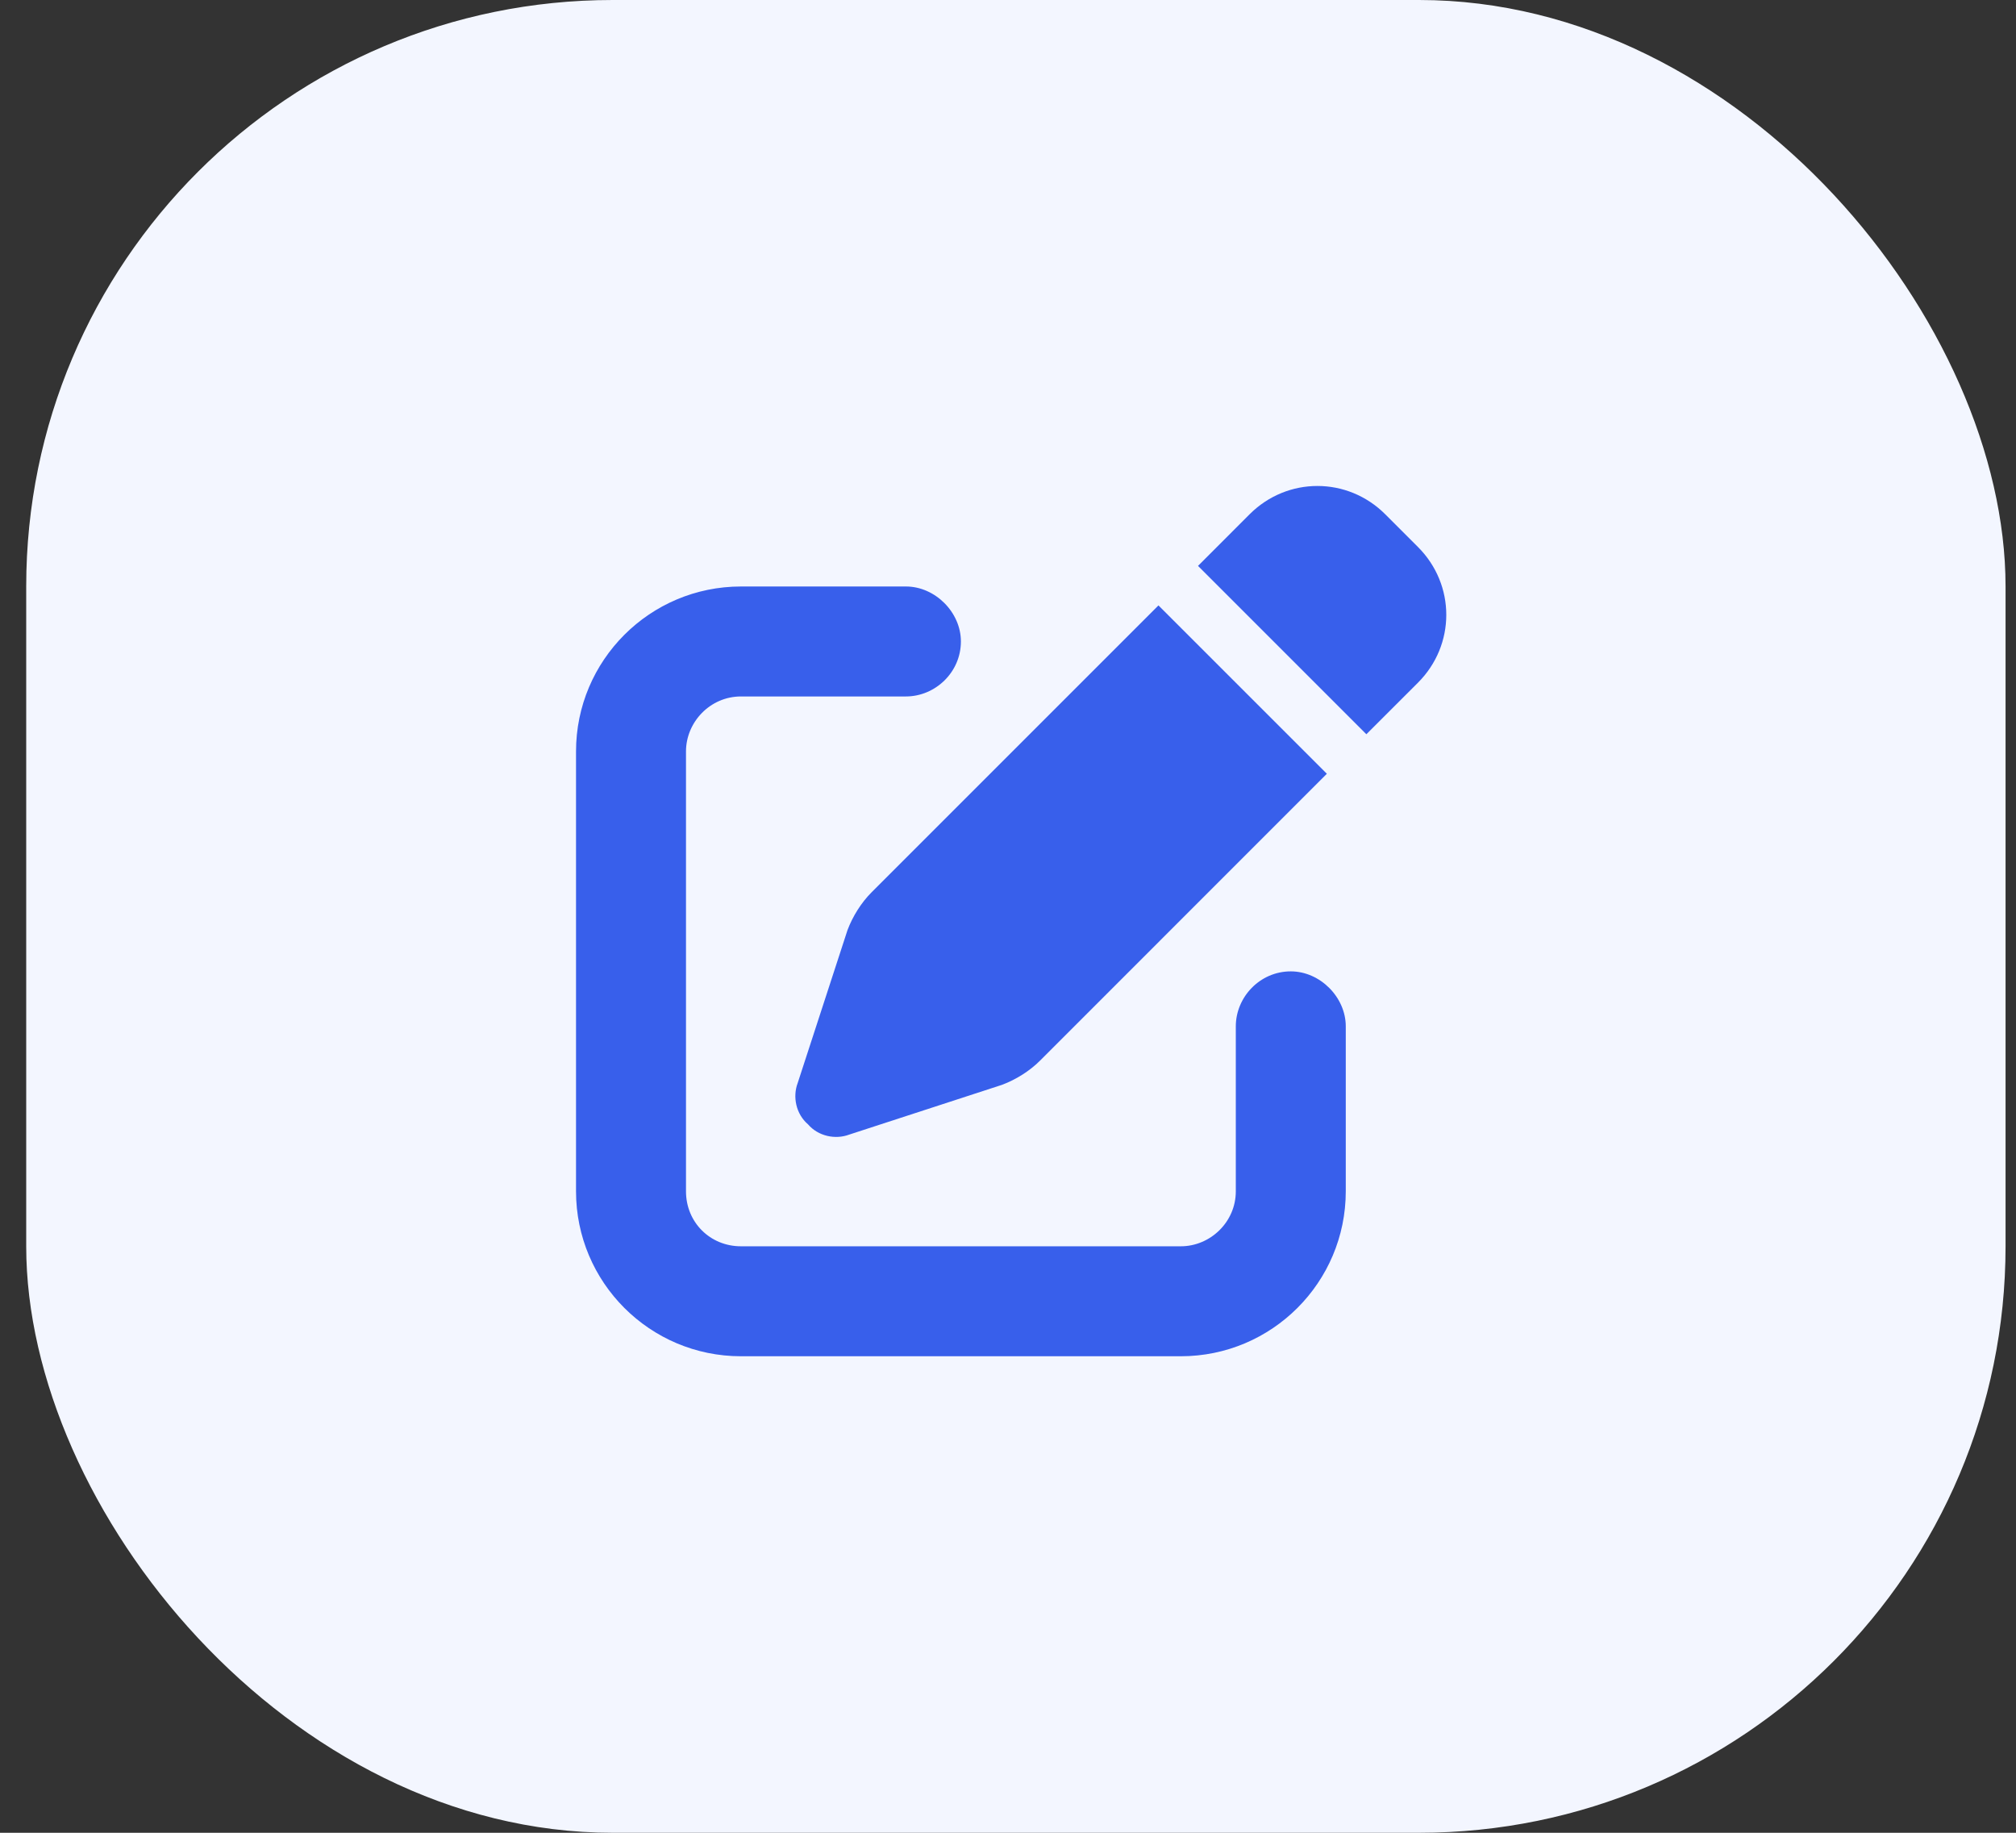 <svg width="55" height="50" viewBox="0 0 55 50" fill="none" xmlns="http://www.w3.org/2000/svg">
<rect x="0" y="0" width="55" height="50" fill="#333333" stroke="none"/>
<rect x="0.715" width="54" height="50" rx="16" fill="#F3F6FF"/>
<path d="M37.793 14.031L38.684 14.922C39.715 15.953 39.715 17.594 38.684 18.625L37.277 20.031L32.684 15.438L34.09 14.031C35.121 13 36.762 13 37.793 14.031ZM23.777 24.344L31.605 16.516L36.199 21.109L28.371 28.938C28.09 29.219 27.715 29.453 27.34 29.594L23.168 30.953C22.793 31.094 22.324 31 22.043 30.672C21.715 30.391 21.621 29.922 21.762 29.547L23.121 25.375C23.262 25 23.496 24.625 23.777 24.344ZM20.215 16H24.715C25.512 16 26.215 16.703 26.215 17.5C26.215 18.344 25.512 19 24.715 19H20.215C19.371 19 18.715 19.703 18.715 20.5V32.5C18.715 33.344 19.371 34 20.215 34H32.215C33.012 34 33.715 33.344 33.715 32.5V28C33.715 27.203 34.371 26.5 35.215 26.5C36.012 26.5 36.715 27.203 36.715 28V32.5C36.715 34.984 34.699 37 32.215 37H20.215C17.73 37 15.715 34.984 15.715 32.5V20.5C15.715 18.016 17.73 16 20.215 16Z" fill="#385FEB"/>
</svg>
